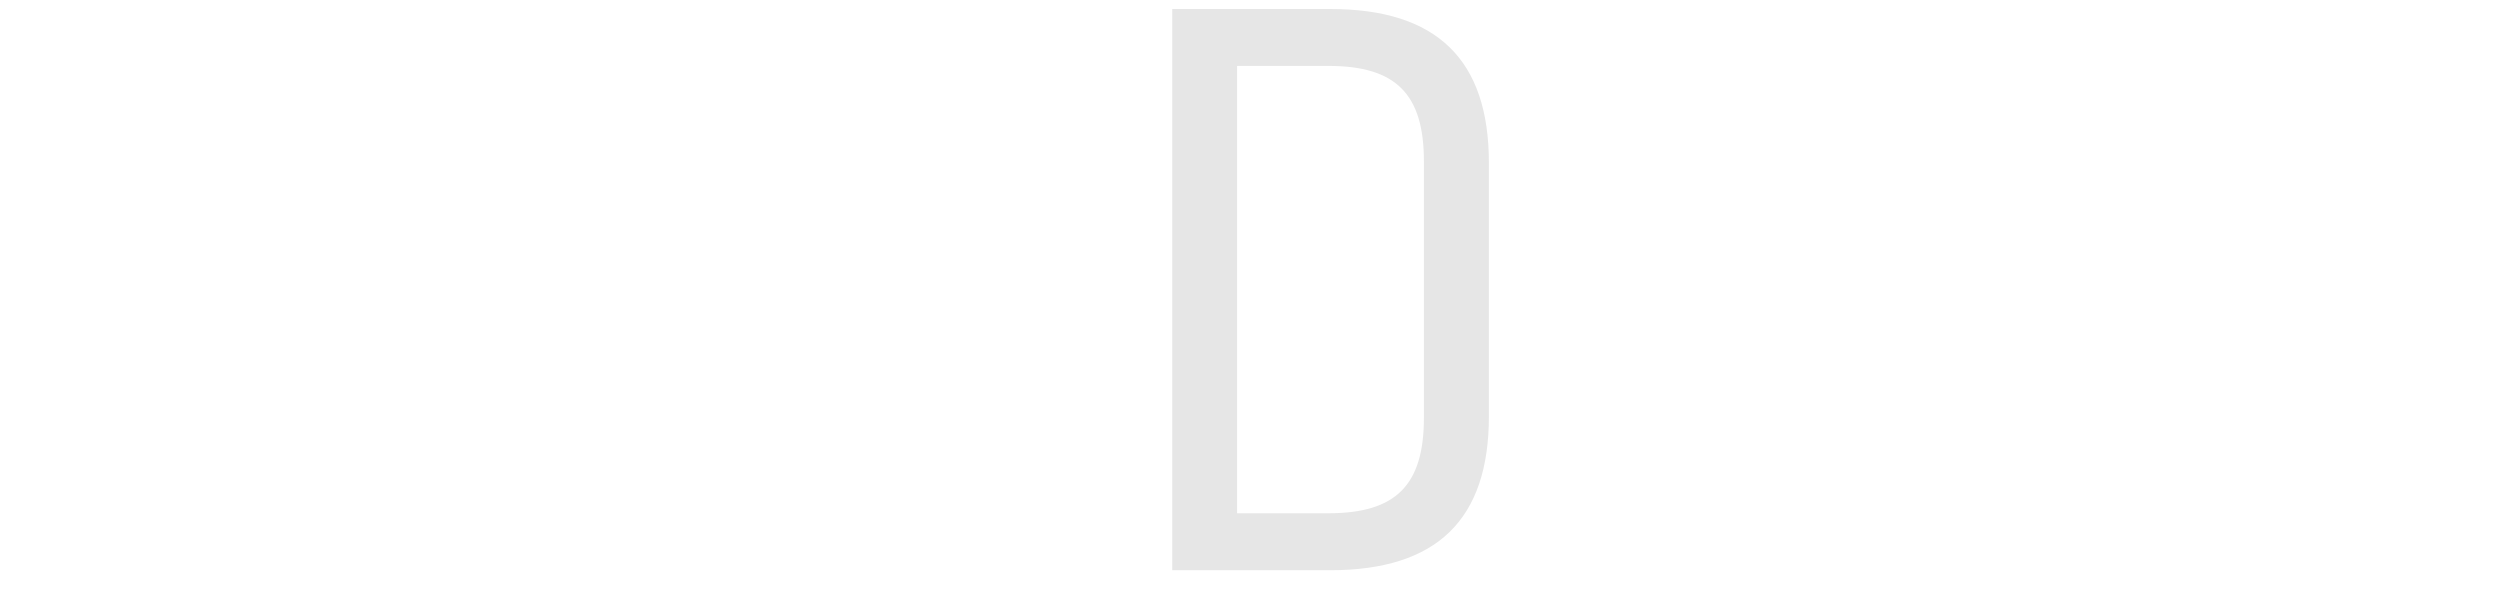 <?xml version="1.0" encoding="iso-8859-1"?>
<!-- Generator: Adobe Illustrator 25.2.3, SVG Export Plug-In . SVG Version: 6.00 Build 0)  -->
<svg version="1.1" id="&#x30EC;&#x30A4;&#x30E4;&#x30FC;_1"
	 xmlns="http://www.w3.org/2000/svg" xmlns:xlink="http://www.w3.org/1999/xlink" x="0px" y="0px" viewBox="0 0 131 31"
	 style="enable-background:new 0 0 131 31;" xml:space="preserve">
<path id="LOADING" style="fill-rule:evenodd;clip-rule:evenodd;fill:#E6E6E6;" d="M61.424,29.88H69.7
	c5.587,0,8.318-2.646,8.318-8.065V8.537c0-5.419-2.731-8.065-8.318-8.065h-8.274v29.404L61.424,29.88z M64.824,26.897V3.454h4.789
	c3.529,0,5,1.47,5,5v13.441c0,3.529-1.47,5-5,5h-4.784L64.824,26.897z"/>
</svg>
